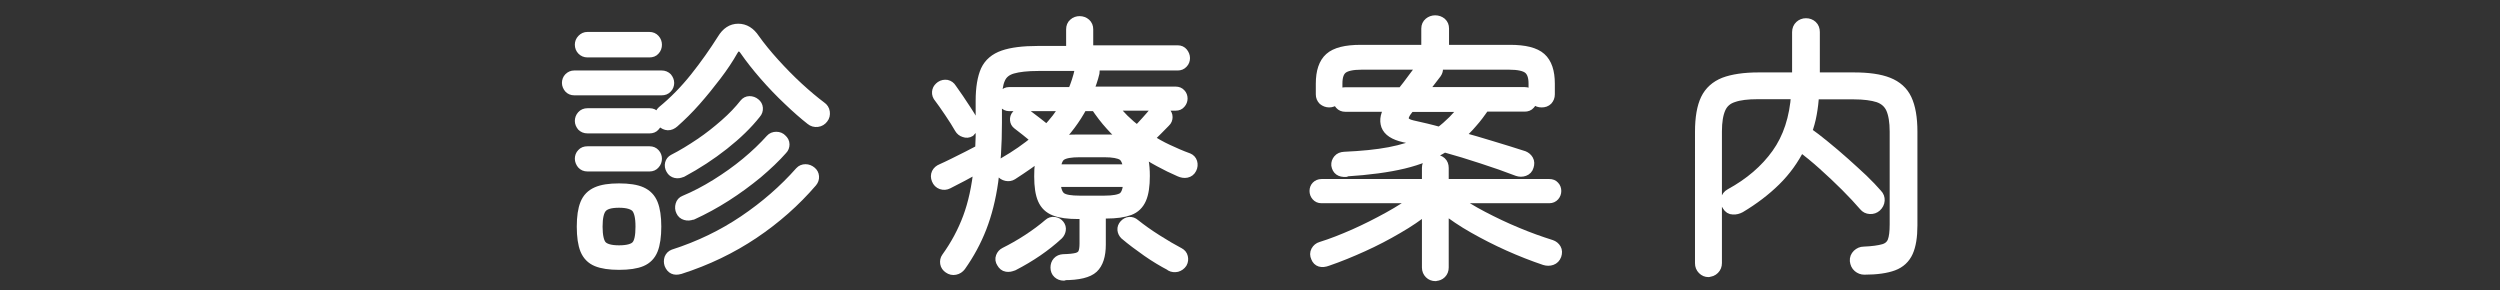 <?xml version="1.0" encoding="UTF-8"?><svg id="_レイヤー_2" xmlns="http://www.w3.org/2000/svg" viewBox="0 0 155 18"><rect x="0" y="0" width="155" height="18" fill="#333333" stroke="none"/><defs><style>.cls-1{fill:none;}.cls-2{fill:#fff;stroke:#fff;stroke-linecap:round;stroke-linejoin:round;stroke-width:.6px;}</style></defs><g id="contents"><g><rect class="cls-1" width="155" height="18"/><path class="cls-2" d="M35.6,5.61c-.14,0-.25-.05-.33-.14-.08-.1-.13-.21-.13-.33s.04-.24,.13-.33,.2-.14,.33-.14h5.42c.15,0,.26,.05,.35,.14,.08,.1,.13,.21,.13,.33s-.04,.24-.13,.33c-.09,.1-.2,.14-.35,.14h-5.42Zm.82-2.35c-.14,0-.25-.05-.34-.14s-.14-.21-.14-.35c0-.12,.04-.24,.14-.34s.2-.15,.34-.15h3.84c.15,0,.26,.05,.35,.15,.09,.1,.13,.22,.13,.34,0,.14-.04,.25-.13,.35-.08,.1-.2,.14-.35,.14h-3.84Zm0,4.71c-.15,0-.26-.05-.35-.14-.08-.1-.13-.21-.13-.33s.04-.24,.13-.34c.09-.1,.2-.15,.35-.15h3.86c.14,0,.25,.05,.33,.15,.09,.1,.13,.22,.13,.34s-.04,.24-.13,.33c-.08,.1-.2,.14-.33,.14h-3.86Zm0,2.36c-.15,0-.26-.05-.35-.15-.08-.1-.13-.22-.13-.34s.04-.24,.13-.33c.09-.1,.2-.14,.35-.14h3.86c.14,0,.25,.05,.33,.14,.09,.1,.13,.21,.13,.33s-.04,.24-.13,.34c-.08,.1-.2,.15-.33,.15h-3.86Zm1.96,6.1c-.59,0-1.05-.07-1.39-.21-.34-.14-.58-.39-.72-.73-.14-.35-.21-.82-.21-1.44s.07-1.07,.21-1.42c.14-.35,.38-.59,.72-.74,.34-.15,.8-.22,1.39-.22s1.07,.07,1.4,.22c.33,.15,.57,.39,.71,.74,.14,.35,.21,.82,.21,1.42s-.07,1.09-.21,1.44c-.14,.35-.38,.59-.71,.73-.33,.14-.8,.21-1.4,.21Zm0-.92c.53,0,.89-.1,1.06-.29,.18-.19,.26-.58,.26-1.17s-.09-.95-.26-1.16c-.18-.2-.53-.31-1.06-.31s-.87,.1-1.05,.31c-.18,.2-.27,.59-.27,1.16s.09,.98,.27,1.17c.18,.19,.53,.29,1.05,.29Zm3.42-7.9c-.26,.23-.52,.22-.78-.02-.09-.1-.13-.22-.13-.37,0-.14,.06-.26,.16-.35,.72-.59,1.4-1.28,2.03-2.07,.63-.79,1.19-1.59,1.69-2.38,.26-.43,.59-.65,1-.65s.75,.21,1.03,.63c.34,.48,.75,.98,1.22,1.5,.48,.53,.97,1.03,1.48,1.5s.99,.87,1.43,1.2c.12,.08,.2,.2,.22,.35,.02,.15-.01,.29-.1,.4-.09,.12-.21,.2-.37,.22-.16,.02-.3-.02-.42-.12-.42-.33-.88-.73-1.39-1.22-.51-.48-1-.99-1.48-1.54s-.88-1.06-1.22-1.55c-.11-.17-.23-.25-.37-.25s-.25,.09-.35,.27c-.27,.48-.61,.99-1.02,1.53-.41,.54-.84,1.07-1.29,1.58s-.9,.95-1.33,1.33Zm.34,9.09c-.32,.09-.53-.01-.65-.31-.04-.12-.04-.25,0-.37,.05-.12,.13-.21,.26-.26,1.59-.51,3.04-1.21,4.36-2.1s2.48-1.9,3.48-3.03c.09-.1,.21-.15,.35-.15s.26,.05,.37,.14c.1,.08,.16,.19,.17,.32,.01,.14-.03,.25-.12,.36-1.04,1.21-2.25,2.28-3.62,3.2s-2.9,1.66-4.59,2.2Zm.15-6.02c-.14,.07-.27,.09-.4,.06-.13-.03-.23-.1-.3-.23-.07-.12-.09-.25-.06-.37,.03-.12,.1-.21,.21-.27,.57-.29,1.12-.63,1.67-1s1.05-.77,1.53-1.19c.48-.42,.88-.84,1.21-1.26,.08-.1,.19-.16,.32-.16,.13,0,.25,.04,.36,.13,.1,.08,.16,.18,.17,.31,.01,.13-.03,.25-.12,.35-.52,.66-1.18,1.3-1.99,1.94s-1.67,1.2-2.6,1.7Zm.63,2.64c-.15,.06-.29,.07-.42,.03-.14-.04-.23-.12-.29-.25-.06-.12-.07-.26-.03-.4,.04-.14,.12-.23,.25-.28,.65-.27,1.3-.61,1.96-1.02,.66-.41,1.28-.85,1.86-1.33,.58-.48,1.09-.97,1.52-1.45,.09-.1,.21-.15,.36-.15s.27,.05,.36,.15c.1,.09,.16,.2,.16,.33,0,.13-.04,.24-.13,.33-.43,.49-.95,.98-1.55,1.49-.61,.5-1.26,.98-1.95,1.42s-1.39,.82-2.09,1.14Z"/><path class="cls-2" d="M65.95,17.1c-.15,0-.27-.05-.37-.14s-.15-.22-.15-.37,.04-.27,.13-.37c.09-.1,.21-.15,.36-.16,.38-.01,.67-.04,.85-.09,.18-.05,.3-.14,.37-.28,.06-.14,.09-.33,.09-.59v-1.82h-.39c-.61,0-1.09-.06-1.45-.2s-.6-.37-.75-.71c-.15-.34-.22-.82-.22-1.43,0-.29,.01-.56,.04-.79,.03-.23,.08-.43,.16-.6-.28,.23-.58,.45-.88,.66s-.63,.43-.97,.65c-.11,.07-.24,.09-.38,.06-.14-.03-.25-.1-.33-.21-.07-.1-.08-.22-.05-.36,.03-.14,.11-.23,.22-.29,.75-.43,1.42-.9,2.01-1.39-.19-.17-.4-.35-.63-.53-.23-.18-.41-.32-.54-.42-.09-.07-.14-.16-.15-.28s.02-.22,.1-.31c.09-.1,.2-.16,.31-.17s.23,.03,.33,.12c.14,.1,.33,.25,.58,.44s.47,.37,.66,.53c.21-.23,.42-.46,.61-.71,.19-.25,.36-.5,.51-.75h-3.47c-.11,0-.21-.05-.3-.14s-.13-.2-.13-.31c0-.12,.04-.23,.13-.31s.18-.13,.3-.13h3.94c.19-.44,.34-.9,.44-1.36,.01-.07,.05-.15,.12-.24h-2.67c-.69,0-1.22,.06-1.6,.17s-.63,.32-.76,.63c-.14,.31-.2,.75-.2,1.34v1.36c0,1.38-.08,2.6-.23,3.66-.15,1.06-.39,2.01-.72,2.86s-.76,1.64-1.29,2.39c-.09,.12-.21,.2-.36,.23-.15,.03-.28,0-.41-.09-.12-.08-.2-.19-.22-.32-.02-.14,0-.26,.08-.37,.57-.79,1.01-1.62,1.33-2.48s.55-1.89,.67-3.09c-.31,.18-.63,.37-.98,.55s-.65,.34-.91,.47c-.14,.07-.27,.08-.42,.03-.14-.05-.24-.15-.3-.3-.06-.15-.06-.28,0-.41,.06-.12,.16-.21,.31-.27,.21-.09,.45-.21,.74-.35s.58-.29,.88-.44c.29-.15,.55-.29,.77-.4,.01-.26,.02-.53,.03-.81,0-.28,0-.56,0-.86v-1.34c0-.82,.11-1.45,.31-1.9,.21-.45,.58-.76,1.1-.94,.52-.18,1.23-.27,2.14-.27h2.06V1.82c0-.16,.05-.29,.16-.38,.11-.1,.24-.14,.38-.14s.28,.05,.38,.14c.11,.1,.16,.22,.16,.38v1.29h5.54c.14,0,.25,.05,.33,.15,.08,.1,.13,.22,.13,.34s-.04,.24-.13,.33c-.09,.1-.2,.14-.33,.14h-5.27c.11,.11,.15,.26,.12,.44-.05,.2-.1,.4-.17,.59-.07,.19-.14,.38-.21,.57h5.41c.12,0,.23,.04,.31,.13,.08,.08,.12,.19,.12,.31,0,.11-.04,.22-.12,.31-.08,.1-.18,.14-.31,.14h-3.94c.46,.59,.98,1.1,1.55,1.53,.17-.17,.35-.37,.55-.59,.2-.22,.35-.4,.47-.54,.09-.1,.21-.16,.35-.16s.26,.04,.37,.14c.1,.09,.15,.2,.15,.32s-.04,.23-.14,.32c-.31,.32-.65,.66-1.02,1.02,.36,.24,.75,.46,1.16,.65s.83,.38,1.28,.54c.12,.05,.21,.14,.25,.27,.04,.14,.03,.27-.04,.41-.07,.14-.18,.22-.32,.25-.15,.03-.29,0-.43-.06-.44-.19-.87-.4-1.27-.62-.41-.22-.8-.46-1.17-.71,.19,.34,.29,.87,.29,1.58,0,.61-.07,1.09-.22,1.43-.15,.34-.39,.58-.74,.71s-.83,.2-1.45,.2h-.32v1.92c0,.68-.16,1.17-.47,1.46-.31,.29-.92,.44-1.83,.44Zm-5.8-8.92c-.11,.07-.24,.08-.37,.03-.13-.04-.23-.12-.3-.24-.16-.28-.37-.62-.63-1-.26-.39-.49-.71-.7-.99-.07-.12-.08-.24-.05-.36s.11-.21,.22-.29c.12-.08,.25-.1,.38-.08,.13,.03,.23,.1,.31,.23,.12,.17,.27,.38,.44,.63,.17,.25,.33,.5,.49,.74,.16,.24,.29,.46,.39,.64,.07,.11,.08,.24,.04,.37-.04,.13-.12,.24-.25,.31Zm2.67,8.3c-.14,.07-.27,.09-.41,.07-.14-.02-.24-.11-.32-.25-.08-.12-.1-.25-.05-.38s.13-.22,.25-.28c.46-.23,.94-.5,1.43-.82,.49-.32,.92-.64,1.29-.96,.1-.09,.22-.13,.36-.11s.24,.08,.32,.18c.08,.1,.11,.21,.09,.33-.02,.12-.07,.22-.16,.31-.79,.73-1.73,1.37-2.8,1.92Zm4.11-4.05h1.55c.54,0,.92-.07,1.12-.2,.2-.14,.32-.45,.34-.94h-4.49c.03,.49,.15,.8,.36,.94,.2,.14,.58,.2,1.12,.2Zm-1.46-3.64c.18-.06,.38-.1,.6-.12,.22-.02,.47-.03,.76-.03h1.73c.27,0,.52,0,.74,.03,.22,.02,.42,.05,.59,.11-.38-.31-.73-.64-1.05-1-.33-.36-.63-.76-.92-1.19h-.8c-.44,.82-.99,1.55-1.65,2.21Zm0,1.7h4.47c-.04-.44-.17-.73-.37-.85s-.57-.19-1.09-.19h-1.55c-.52,0-.89,.06-1.1,.19-.21,.12-.33,.41-.37,.85Zm7.09,6c-.46-.24-.95-.53-1.45-.88s-.97-.7-1.38-1.05c-.09-.09-.14-.2-.15-.31-.01-.12,.03-.23,.12-.33,.09-.1,.2-.16,.32-.17,.12-.01,.24,.03,.34,.12,.4,.32,.85,.64,1.37,.97s.98,.6,1.4,.82c.11,.06,.19,.15,.22,.28,.03,.13,.02,.26-.05,.38-.08,.12-.19,.2-.33,.24-.14,.03-.28,.02-.4-.05Z"/><path class="cls-2" d="M89,17.13c-.15,0-.28-.05-.38-.15s-.16-.23-.16-.39v-3.62c-.52,.42-1.12,.83-1.8,1.22-.68,.4-1.39,.77-2.14,1.11s-1.48,.64-2.21,.89c-.37,.14-.62,.06-.73-.22-.07-.15-.07-.29,0-.42,.07-.13,.18-.22,.32-.26,.65-.2,1.33-.47,2.06-.79,.72-.32,1.43-.68,2.12-1.06s1.29-.77,1.8-1.14h-5.95c-.14,0-.24-.05-.32-.14-.08-.09-.12-.2-.12-.32s.04-.23,.12-.31c.08-.08,.19-.13,.32-.13h6.53v-.99c0-.16,.05-.29,.16-.38s.24-.14,.38-.14,.27,.05,.37,.14,.15,.22,.15,.38v.99h6.54c.14,0,.24,.04,.32,.13,.08,.08,.12,.19,.12,.31s-.04,.23-.12,.32c-.08,.09-.19,.14-.32,.14h-5.93c.52,.37,1.12,.74,1.81,1.1s1.4,.7,2.13,1c.74,.31,1.44,.56,2.11,.77,.14,.05,.24,.13,.31,.25,.07,.12,.07,.26,.02,.41-.06,.16-.16,.26-.3,.31-.14,.05-.29,.05-.45,0-.74-.25-1.48-.54-2.24-.88-.76-.34-1.48-.71-2.17-1.1-.69-.39-1.29-.8-1.83-1.22v3.64c0,.16-.05,.29-.15,.39s-.23,.15-.37,.15Zm-5.56-6.46c-.35,.02-.55-.12-.6-.43-.01-.14,.03-.25,.12-.36s.22-.16,.39-.17c1.09-.05,2.02-.14,2.8-.29,.78-.15,1.46-.36,2.05-.63-.19-.06-.39-.1-.58-.14-.19-.04-.38-.08-.58-.13-.61-.14-.98-.38-1.11-.73-.12-.35-.04-.74,.26-1.16h-2.79c-.14,0-.25-.05-.33-.14-.09-.1-.13-.2-.13-.31,0-.12,.04-.23,.13-.33,.08-.1,.2-.14,.33-.14h3.52c.23-.28,.45-.57,.66-.86s.41-.54,.58-.76c.01-.02,.03-.05,.05-.07h-3.79c-.58,0-.97,.09-1.18,.26-.21,.17-.31,.47-.31,.9v.68c0,.15-.05,.27-.15,.36-.1,.09-.23,.14-.37,.14s-.27-.05-.38-.14c-.1-.1-.15-.22-.15-.37v-.66c0-.75,.18-1.29,.55-1.62,.37-.33,1.01-.49,1.93-.49h4.06V1.77c0-.16,.06-.29,.17-.38s.24-.14,.39-.14c.16,0,.29,.05,.4,.14,.11,.1,.16,.22,.16,.38v1.31h4.08c.92,0,1.56,.16,1.93,.49,.37,.33,.55,.87,.55,1.62v.66c0,.15-.05,.27-.14,.37-.1,.1-.22,.14-.38,.14-.15,0-.27-.04-.37-.14-.1-.09-.14-.21-.14-.36v-.68c0-.43-.11-.73-.32-.9s-.61-.26-1.19-.26h-4.51c.15,.17,.15,.35,.02,.54-.14,.18-.28,.37-.43,.56-.15,.19-.3,.39-.46,.58h6.36c.14,0,.25,.05,.33,.14,.09,.1,.13,.21,.13,.33,0,.11-.04,.22-.13,.31-.08,.1-.2,.14-.33,.14h-2.48c-.25,.36-.5,.7-.77,1-.26,.31-.54,.58-.83,.83,.69,.19,1.38,.39,2.06,.6,.68,.2,1.33,.41,1.96,.61,.12,.05,.22,.13,.29,.25,.07,.12,.07,.26,.02,.41-.04,.15-.14,.25-.28,.3-.14,.05-.29,.05-.43,0-.68-.26-1.41-.52-2.19-.77-.78-.26-1.55-.49-2.34-.71-.73,.45-1.57,.79-2.53,1.02-.96,.23-2.15,.39-3.57,.48Zm5.83-2.5c.56-.42,1.07-.93,1.53-1.53h-3.37l-.12,.15c-.43,.52-.34,.84,.27,.97,.27,.06,.55,.12,.83,.19s.57,.14,.85,.22Z"/><path class="cls-2" d="M105.93,16.88c-.15,0-.27-.05-.38-.16-.11-.11-.16-.24-.16-.4V8.16c0-.86,.12-1.54,.35-2.02s.62-.83,1.15-1.04c.53-.2,1.25-.31,2.14-.31h2.38V1.99c0-.17,.06-.31,.17-.41s.24-.15,.39-.15c.16,0,.29,.05,.4,.15,.11,.1,.16,.24,.16,.41v2.8h2.41c.9,0,1.61,.1,2.14,.31s.92,.55,1.15,1.04c.23,.49,.35,1.16,.35,2.02v5.83c0,.69-.09,1.24-.27,1.64-.18,.4-.49,.69-.92,.85-.43,.16-1.03,.25-1.8,.25-.15,0-.28-.05-.4-.15-.12-.1-.18-.24-.2-.41-.01-.16,.04-.29,.16-.41,.12-.11,.25-.17,.4-.17,.54-.02,.95-.08,1.23-.16,.28-.08,.46-.25,.55-.48,.09-.24,.13-.58,.13-1.04v-5.75c0-.61-.08-1.08-.23-1.42-.15-.33-.41-.56-.78-.69-.37-.12-.88-.19-1.52-.19h-2.45c-.02,.42-.07,.82-.14,1.21s-.17,.75-.3,1.1c.34,.24,.71,.52,1.11,.85,.4,.33,.81,.67,1.21,1.03s.79,.71,1.15,1.05c.36,.35,.65,.65,.89,.93,.11,.11,.16,.25,.15,.4s-.08,.29-.2,.4c-.11,.1-.25,.15-.41,.14-.16-.01-.28-.07-.38-.19-.31-.36-.69-.77-1.14-1.22-.45-.45-.92-.89-1.41-1.33s-.95-.81-1.38-1.13c-.39,.79-.9,1.5-1.53,2.12-.63,.62-1.37,1.18-2.19,1.67-.15,.08-.3,.12-.46,.11-.16,0-.28-.08-.37-.23-.09-.12-.12-.26-.09-.42,.04-.15,.12-.27,.27-.35,1.21-.66,2.17-1.48,2.88-2.47,.71-.99,1.11-2.22,1.21-3.68h-2.36c-.64,0-1.14,.06-1.51,.19-.38,.12-.64,.35-.79,.69s-.23,.81-.23,1.42v8.16c0,.16-.05,.29-.16,.4-.11,.11-.24,.16-.4,.16Z"/></g></g></svg>
